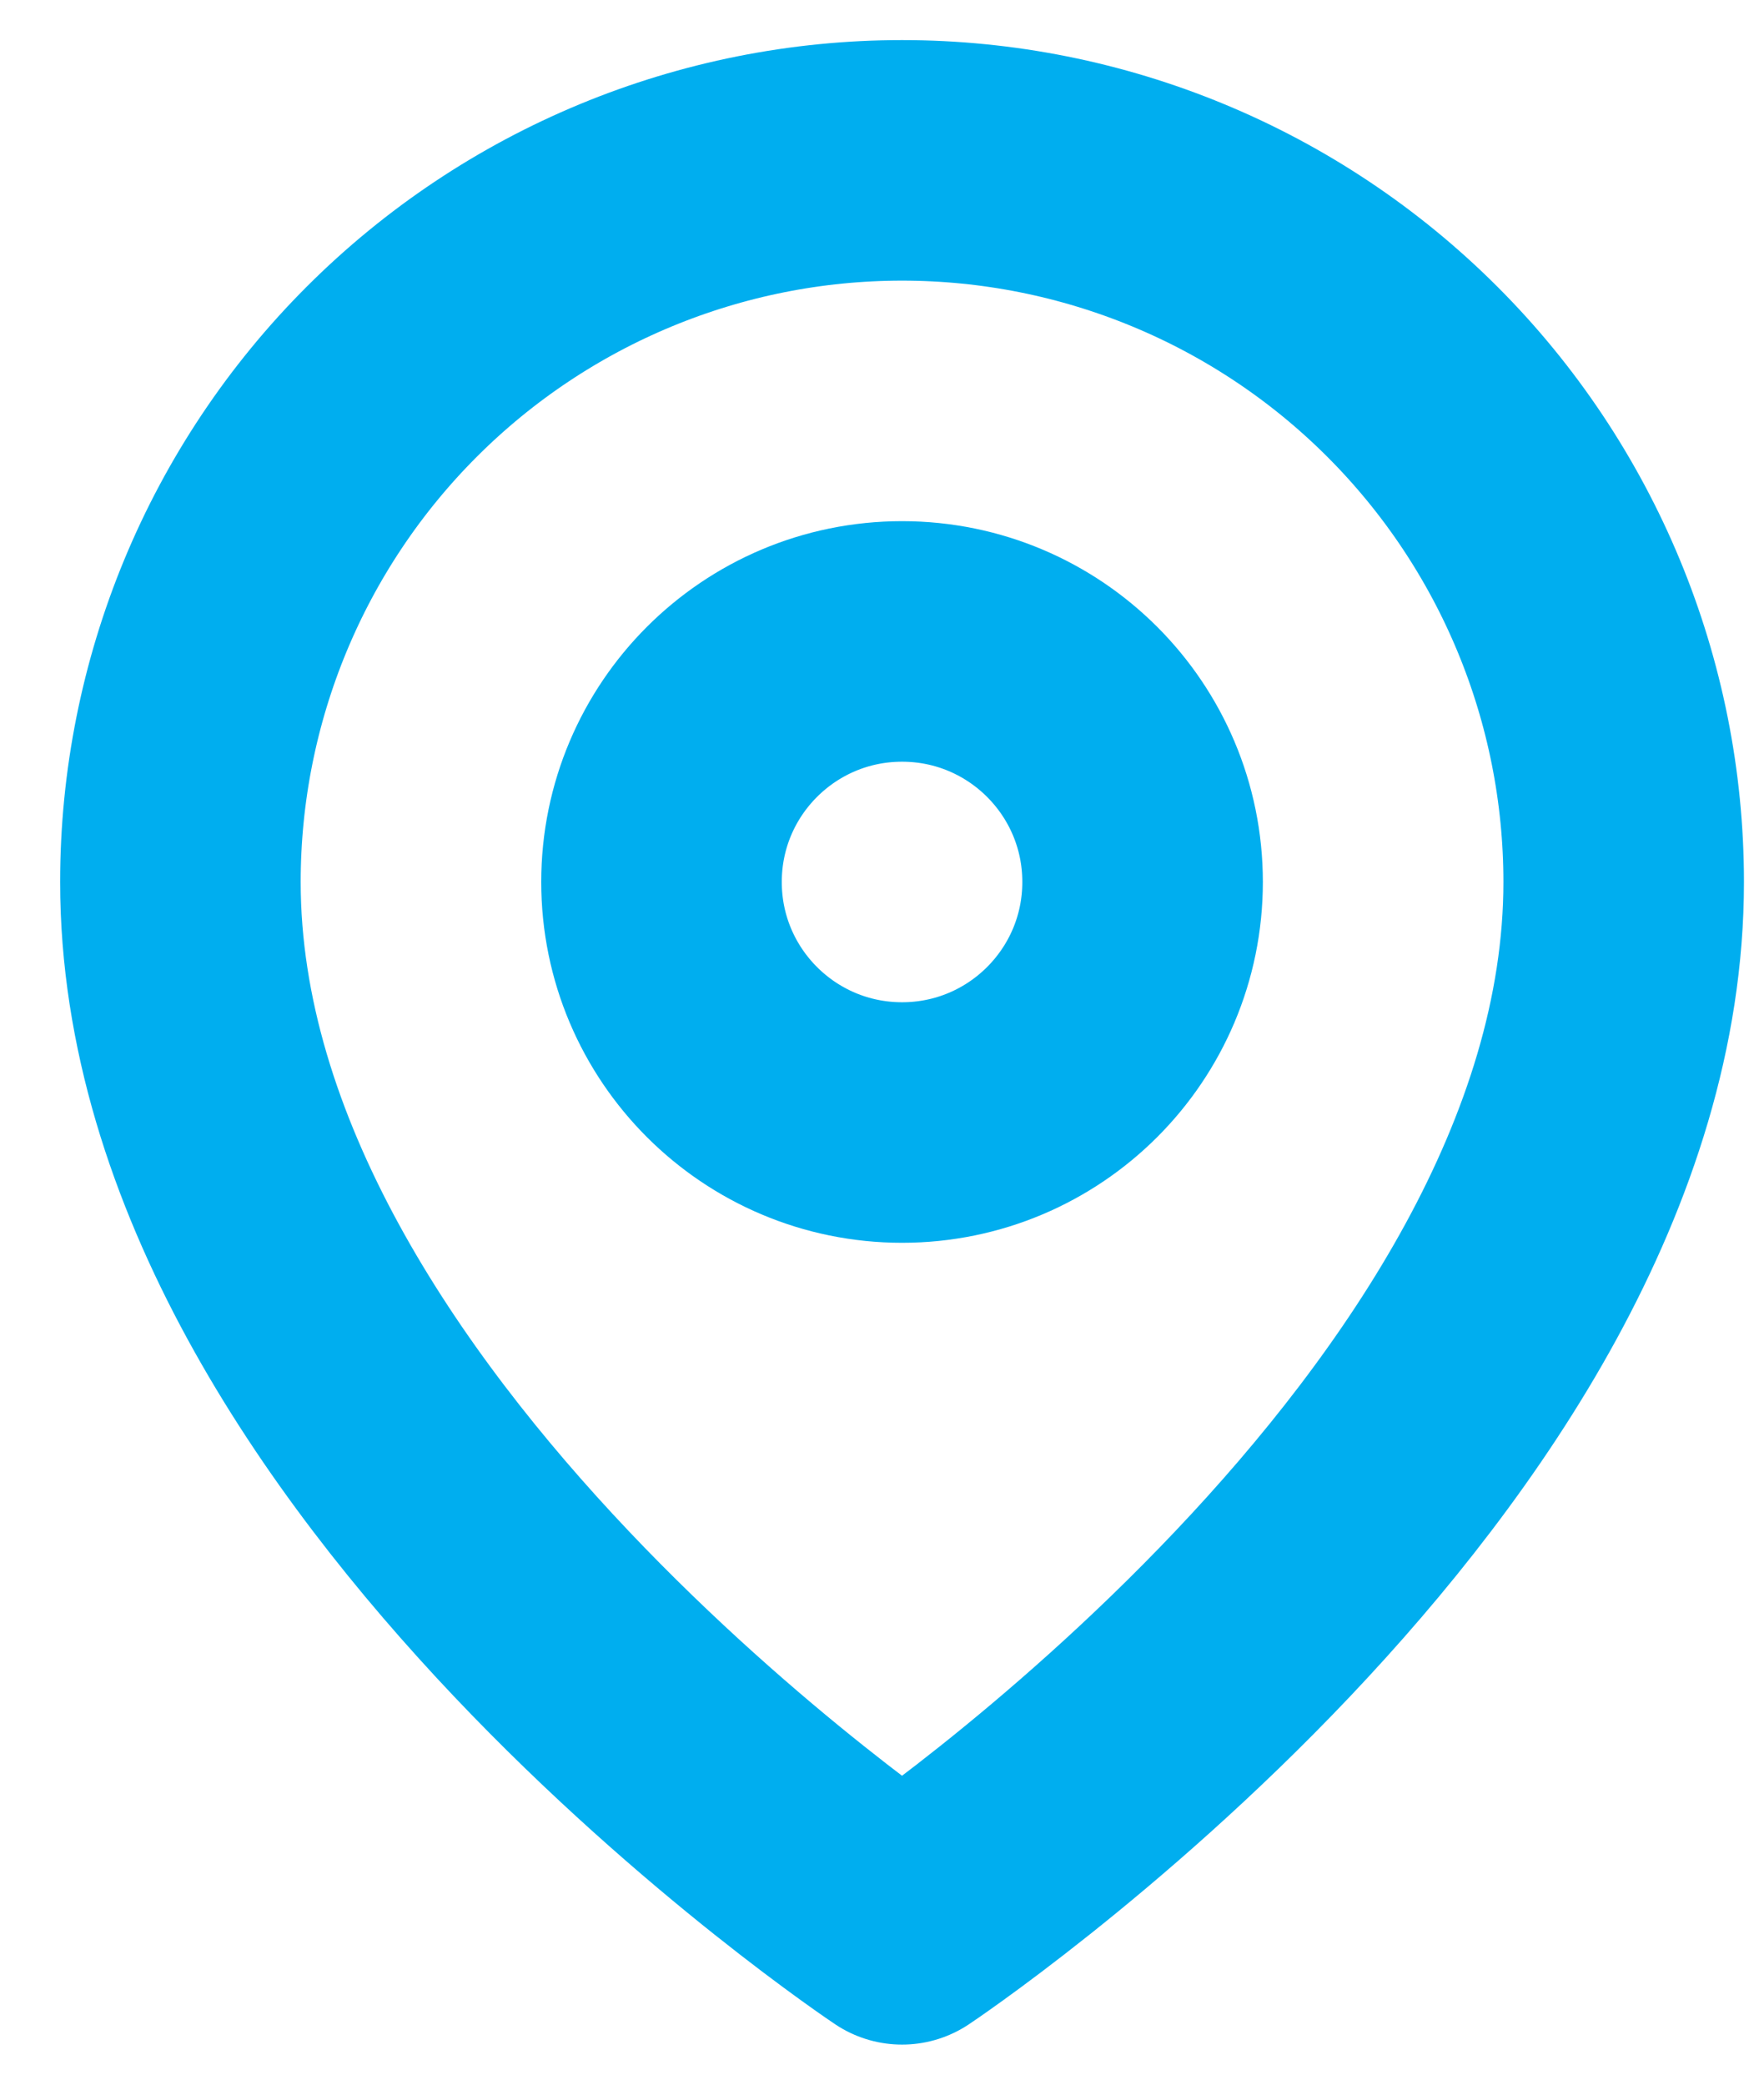 <svg width="22" height="26" viewBox="0 0 22 26" fill="none" xmlns="http://www.w3.org/2000/svg">
<path d="M20.25 11C20.25 18 11.25 24 11.25 24C11.25 24 2.25 18 2.25 11C2.25 8.613 3.198 6.324 4.886 4.636C6.574 2.948 8.863 2 11.25 2C13.637 2 15.926 2.948 17.614 4.636C19.302 6.324 20.25 8.613 20.25 11Z" stroke="#00AEEF" stroke-width="3" stroke-linecap="round" stroke-linejoin="round"/>
<path d="M11.25 14C12.907 14 14.25 12.657 14.25 11C14.25 9.343 12.907 8 11.25 8C9.593 8 8.25 9.343 8.25 11C8.25 12.657 9.593 14 11.25 14Z" stroke="#00AEEF" stroke-width="3" stroke-linecap="round" stroke-linejoin="round"/>
</svg>
